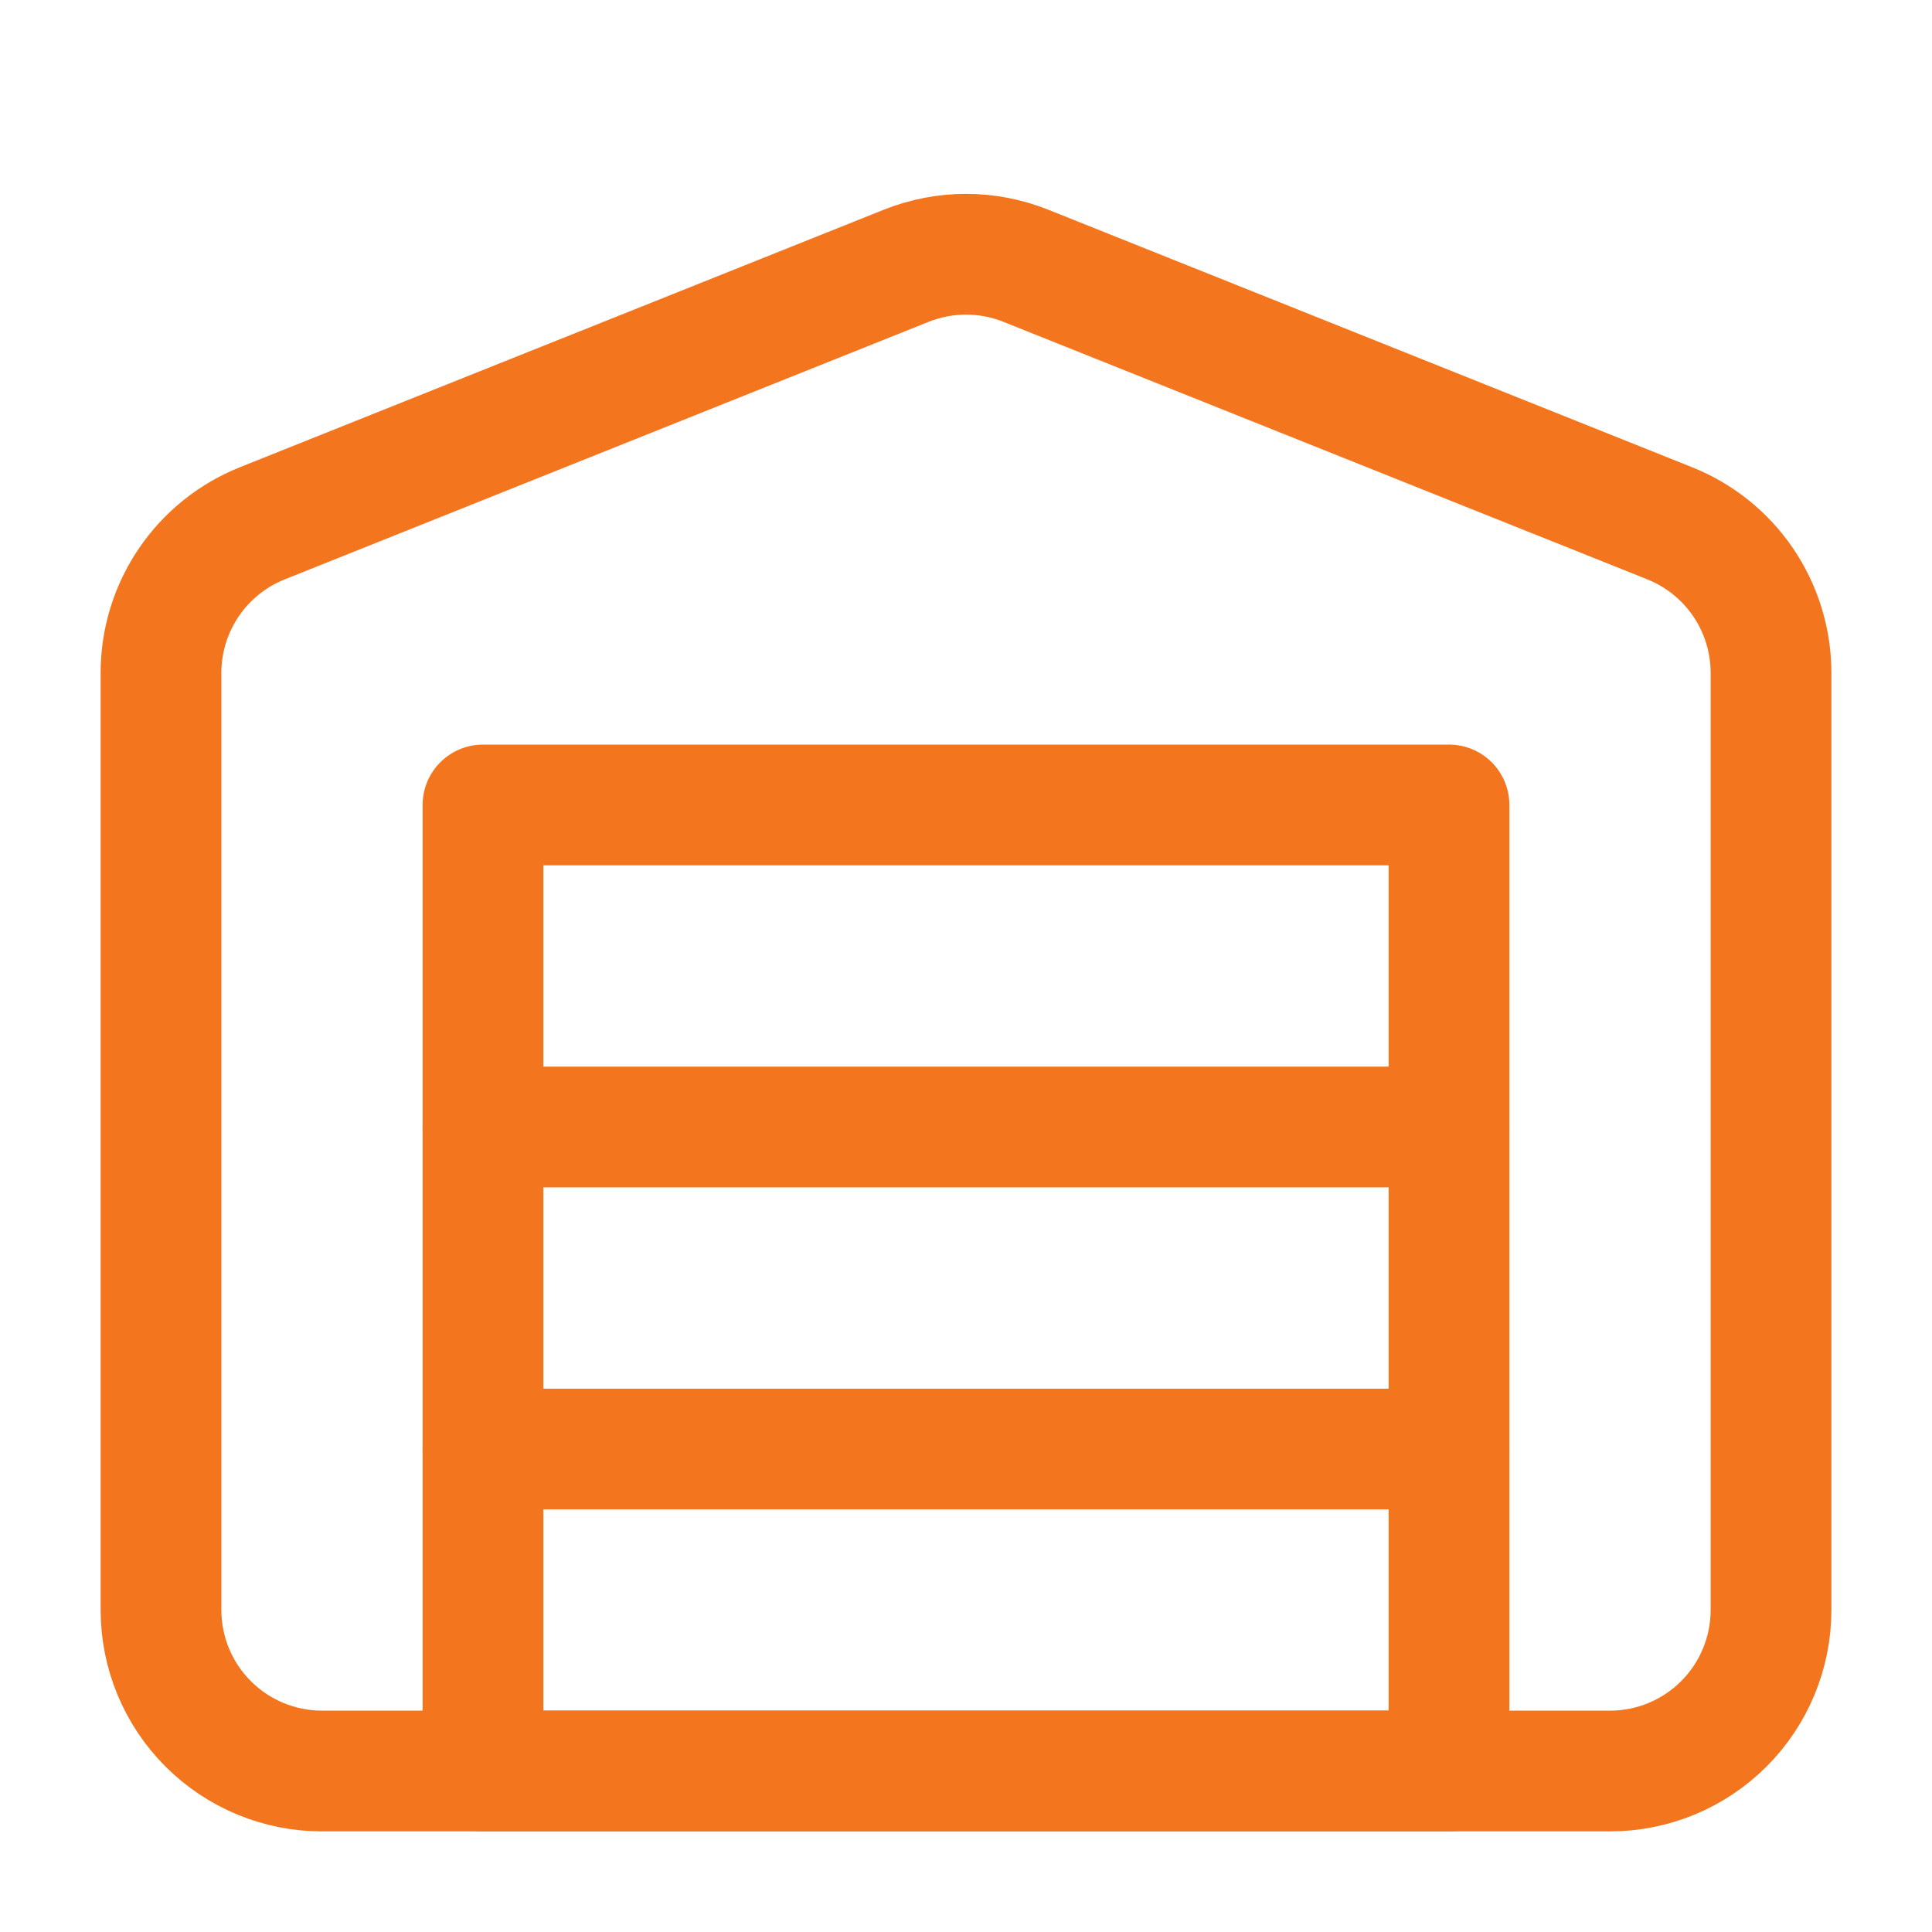 <svg width="80" height="80" viewBox="0 0 80 80" fill="none" xmlns="http://www.w3.org/2000/svg">
<path d="M20 60.001H60M20 46.667H60M73.334 27.834V66.667C73.334 68.435 72.631 70.131 71.381 71.381C70.131 72.631 68.435 73.334 66.667 73.334H13.334C11.566 73.334 9.87 72.631 8.62 71.381C7.369 70.131 6.667 68.435 6.667 66.667V27.834C6.672 26.504 7.075 25.207 7.824 24.108C8.572 23.009 9.632 22.159 10.867 21.667L37.534 11.001C39.118 10.37 40.883 10.37 42.467 11.001L69.134 21.667C70.369 22.159 71.429 23.009 72.177 24.108C72.925 25.207 73.328 26.504 73.334 27.834Z" stroke="#F3751E" stroke-width="5" stroke-linecap="round" stroke-linejoin="round"/>
<path d="M20 33.332H60V73.332H20V33.332Z" stroke="#F3751E" stroke-width="5" stroke-linecap="round" stroke-linejoin="round"/>
</svg>
